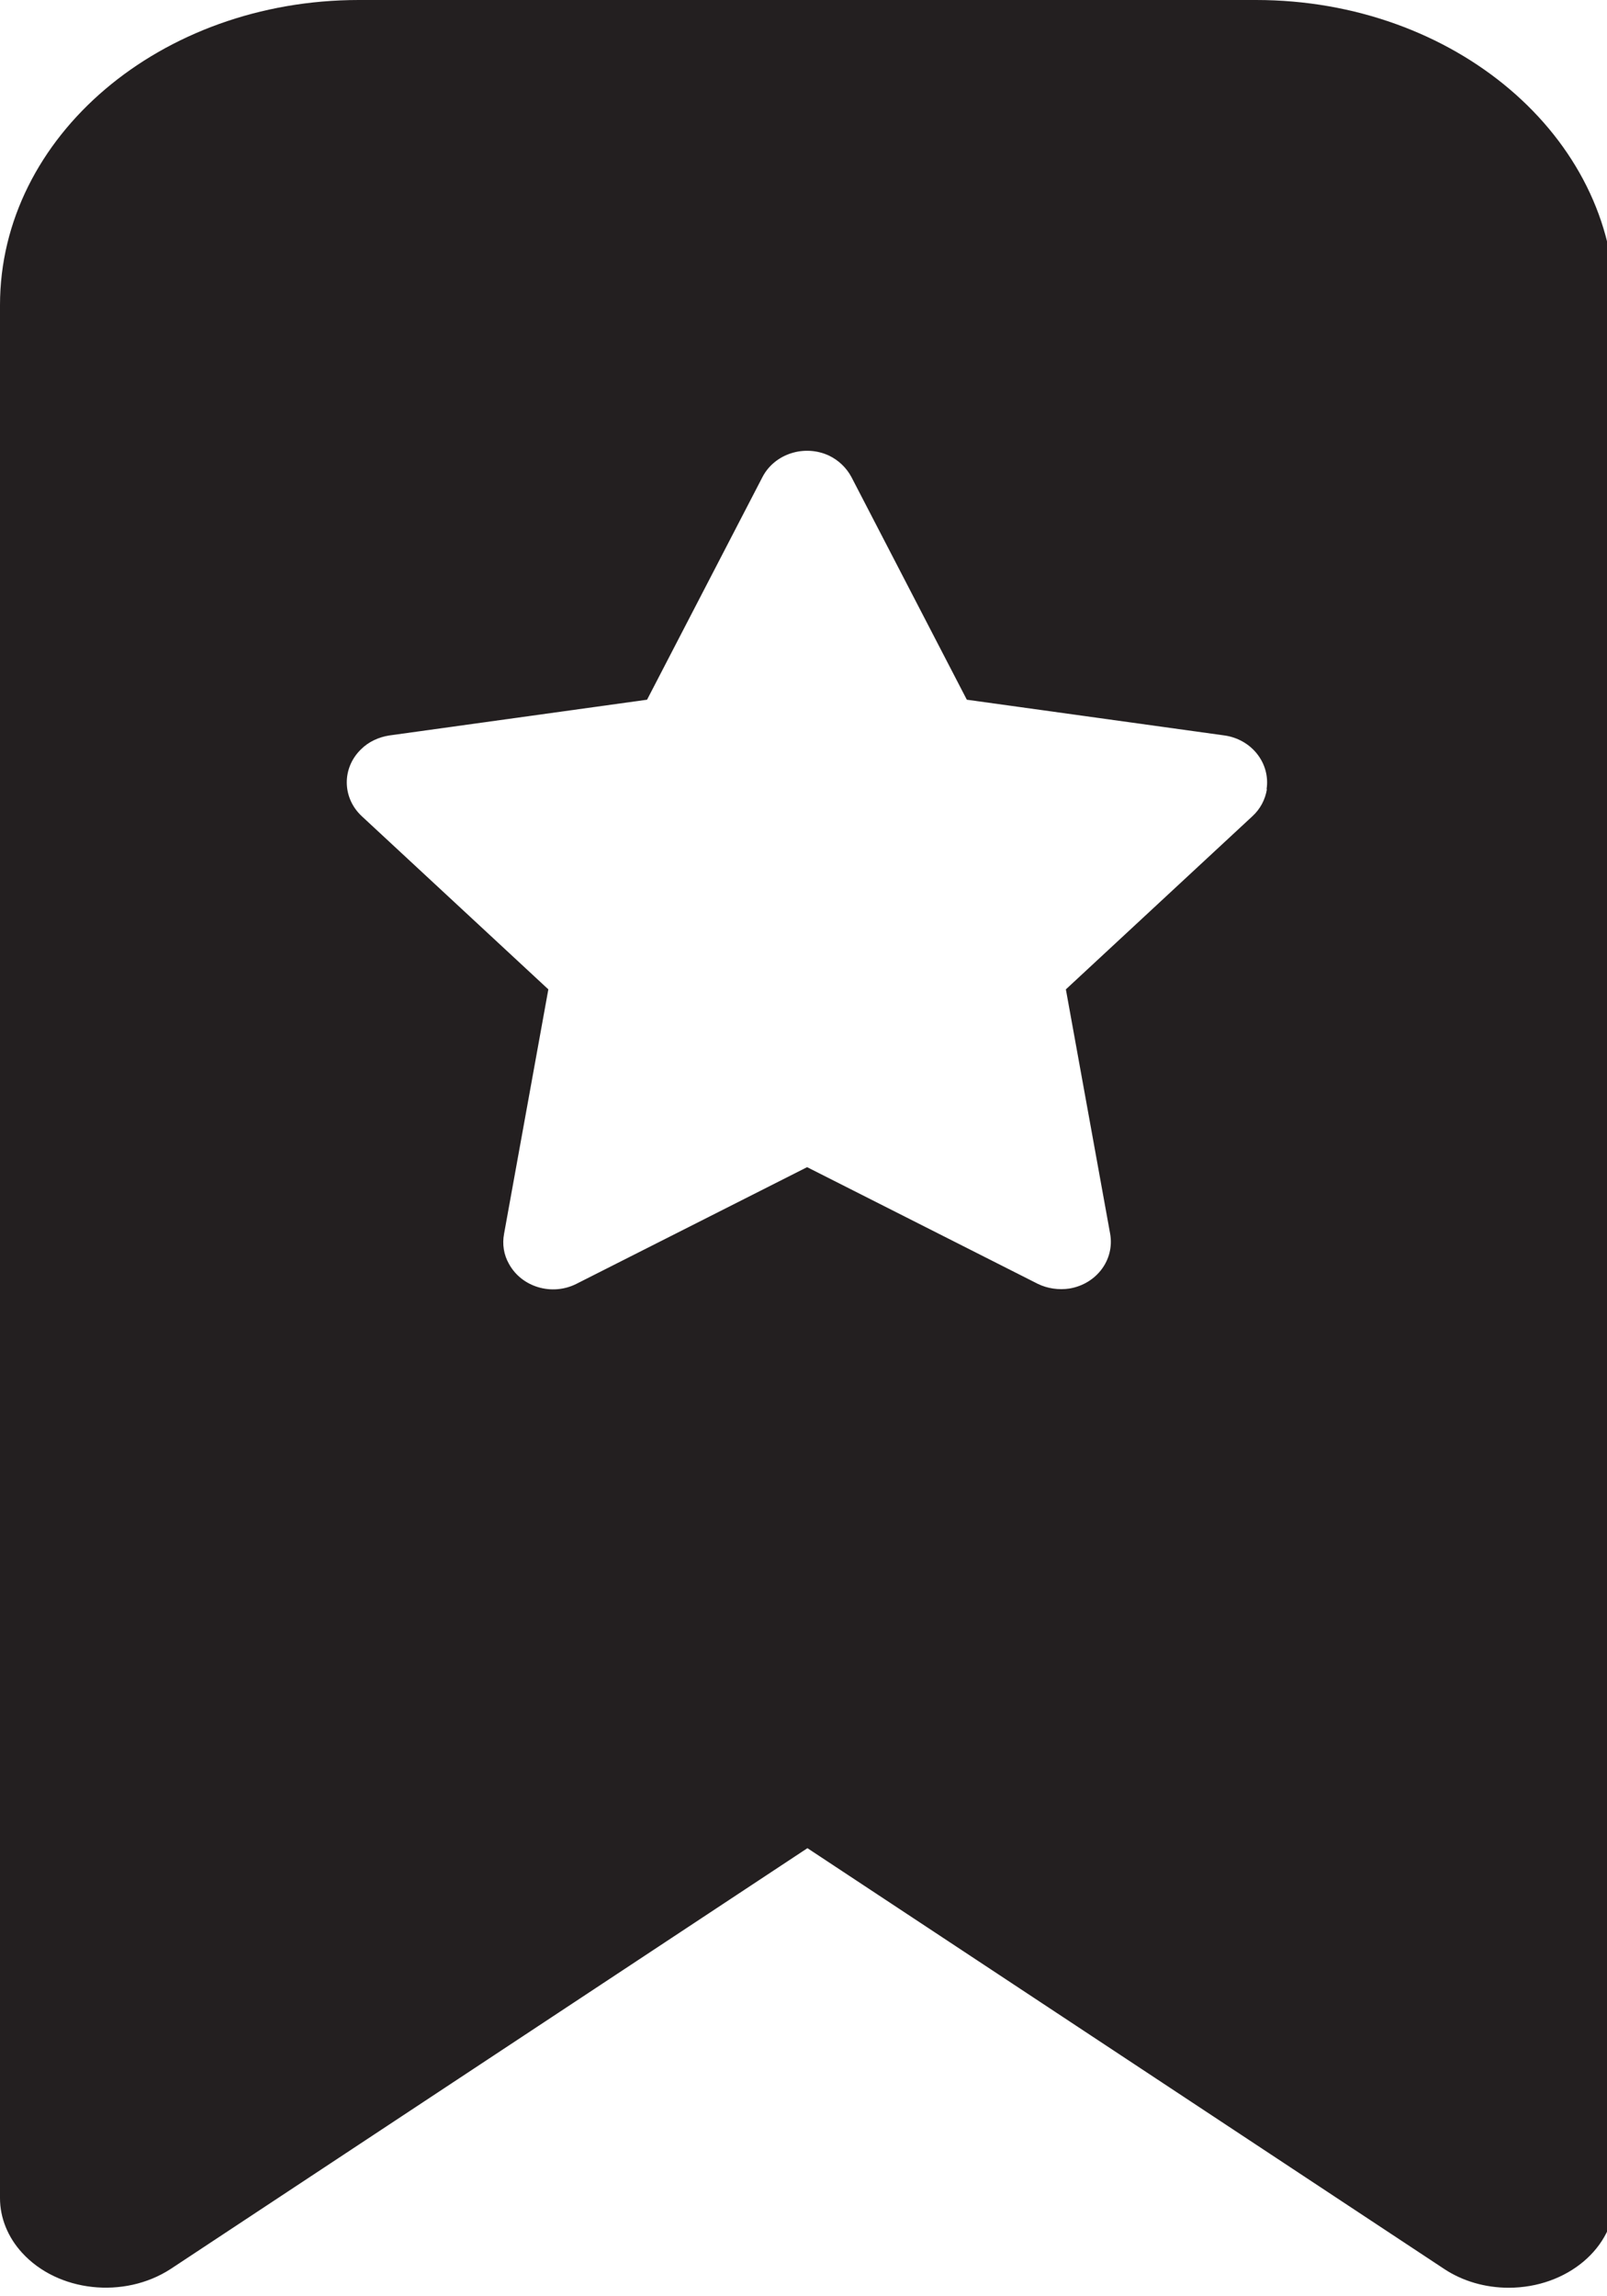 <svg xmlns="http://www.w3.org/2000/svg" fill="none" viewBox="0 0 49 70" height="70" width="49">
<g clip-path="url(#clip0_22003_28)">
<path fill="#231F20" d="M38.29 0H10.94C4.9 0 0 4.16 0 9.3V67.01C0 67.61 0.24 68.2 0.67 68.67C1.76 69.87 3.78 70.09 5.2 69.17L24.62 56.34L44.04 69.17C44.6 69.54 45.29 69.74 46 69.74C47.78 69.74 49.23 68.52 49.24 67.01V9.3C49.24 4.16 44.34 0 38.3 0H38.29ZM38.63 24.06C38.58 24.37 38.43 24.66 38.19 24.88L32.5 30.16L33.85 37.61C33.99 38.4 33.44 39.14 32.61 39.28C32.28 39.33 31.94 39.28 31.65 39.14L24.61 35.58L17.57 39.14C16.83 39.51 15.91 39.24 15.52 38.53C15.36 38.25 15.31 37.93 15.37 37.61L16.72 30.16L11.03 24.88C10.43 24.32 10.42 23.41 11.01 22.84C11.24 22.61 11.55 22.47 11.87 22.42L19.73 21.33L23.25 14.54C23.62 13.83 24.53 13.54 25.28 13.89C25.57 14.03 25.81 14.26 25.96 14.54L29.48 21.33L37.34 22.42C38.17 22.54 38.74 23.27 38.62 24.06H38.63Z"></path>
</g>
<defs>
<clipPath id="clip0_22003_28">
<rect fill="white" height="70" width="49"></rect>
</clipPath>
</defs>
</svg>
